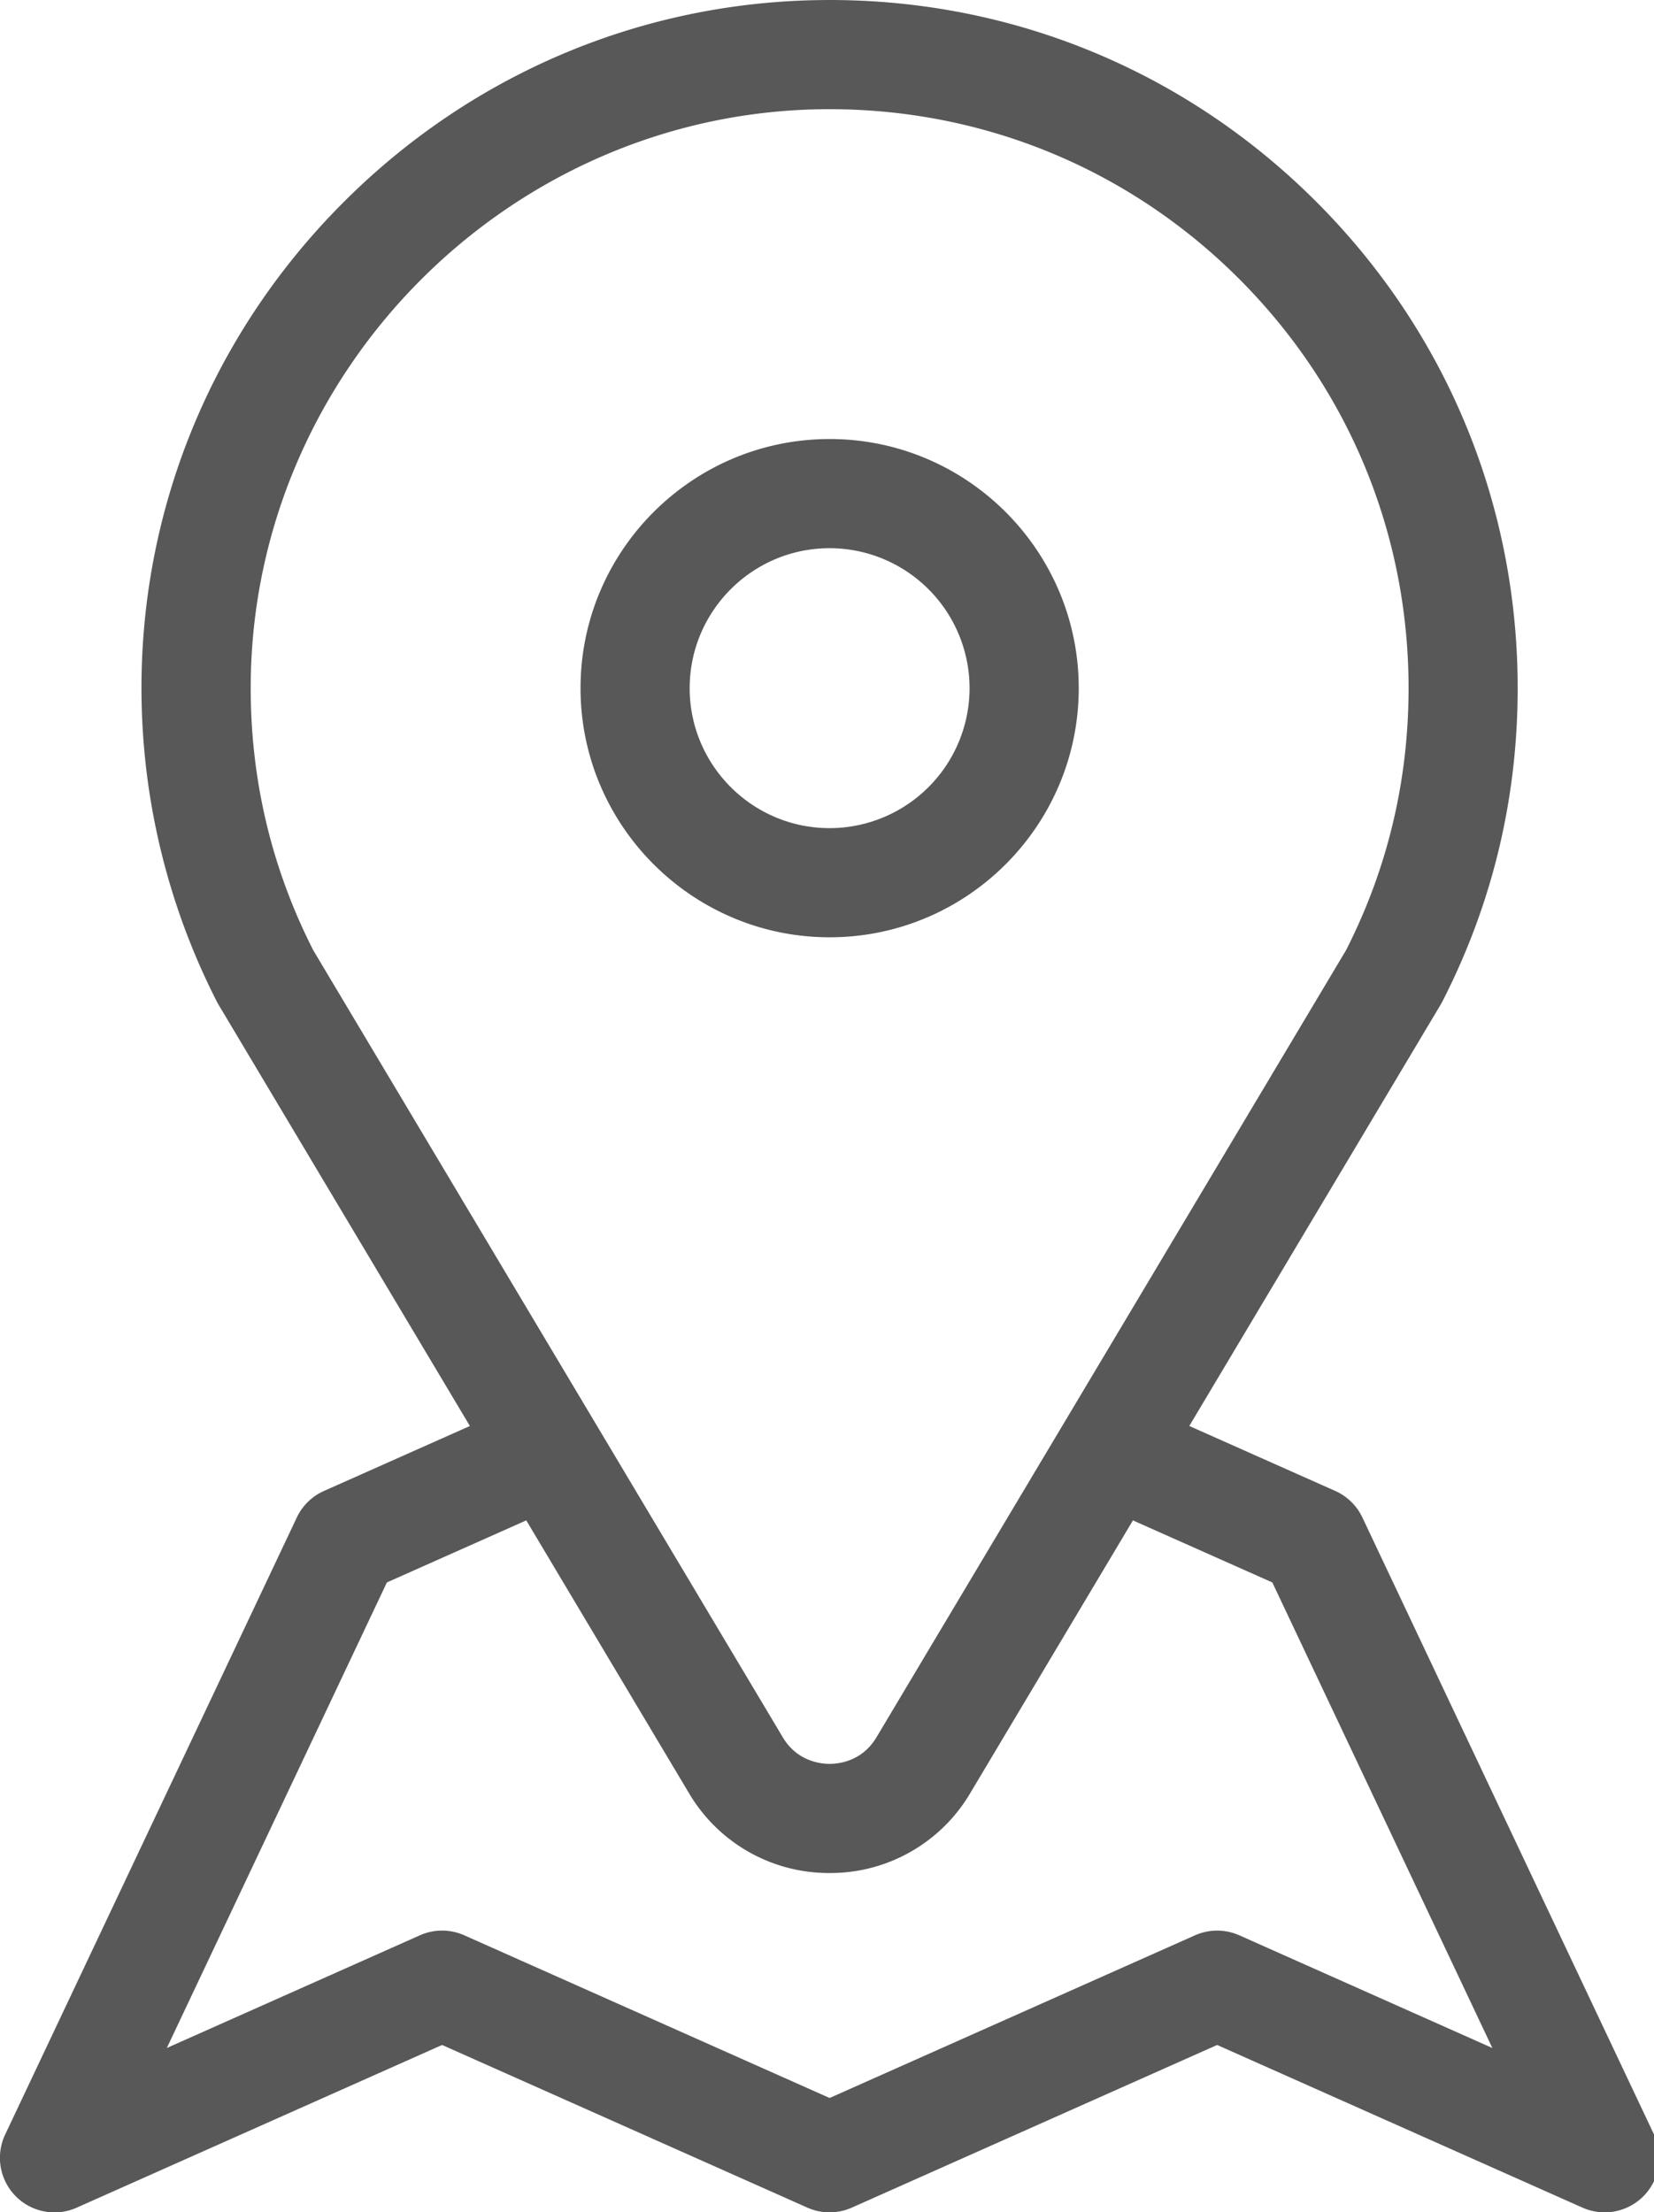 <svg xmlns="http://www.w3.org/2000/svg" width="74.772" height="100" viewBox="218.496 206 74.772 100"><path fill="#595858" d="M293.268 302.479l-13.183-27.887a2.477 2.477 0 0 0-1.266-1.217l-6.559-2.919 11.364-19.047c.026-.045.053-.092.077-.139 2.259-4.41 3.404-9.175 3.404-14.163 0-8.39-3.29-16.256-9.265-22.148-5.973-5.891-13.887-9.073-22.282-8.955-8.153.113-15.831 3.389-21.618 9.223s-9 13.538-9.048 21.692a31.193 31.193 0 0 0 3.405 14.352c.024.047.05.093.077.139l11.364 19.047-6.596 2.936c-.54.24-.976.665-1.228 1.199l-13.183 27.888a2.466 2.466 0 0 0 3.235 3.308l16.515-7.353 16.515 7.353a2.47 2.47 0 0 0 2.007 0l16.516-7.353 16.516 7.353a2.47 2.47 0 0 0 2.768-.529 2.47 2.47 0 0 0 .465-2.78zm-60.612-53.529c-1.9-3.736-2.851-7.774-2.826-12.002.083-14.146 11.657-25.814 25.8-26.01 7.063-.095 13.723 2.578 18.748 7.534 5.027 4.958 7.795 11.576 7.795 18.635 0 4.171-.95 8.156-2.826 11.843l-21.227 35.576c-.647 1.085-1.697 1.203-2.119 1.203-.421 0-1.471-.118-2.119-1.203l-21.226-35.576zm41.867 44.529a2.47 2.47 0 0 0-2.007 0L256 300.832l-16.515-7.354a2.47 2.47 0 0 0-2.007 0l-11.441 5.094 9.949-21.044 6.301-2.805 7.356 12.331a7.34 7.34 0 0 0 6.357 3.609 7.34 7.34 0 0 0 6.356-3.609l7.356-12.33 6.302 2.805 9.947 21.044-11.438-5.094z"/><path fill="#595858" d="M256.001 225.845c-6.209 0-11.261 5.052-11.261 11.261s5.052 11.261 11.261 11.261c6.21 0 11.261-5.052 11.261-11.261s-5.051-11.261-11.261-11.261zm0 17.588c-3.488 0-6.327-2.838-6.327-6.327s2.838-6.327 6.327-6.327a6.334 6.334 0 0 1 6.326 6.327 6.333 6.333 0 0 1-6.326 6.327z"/></svg>